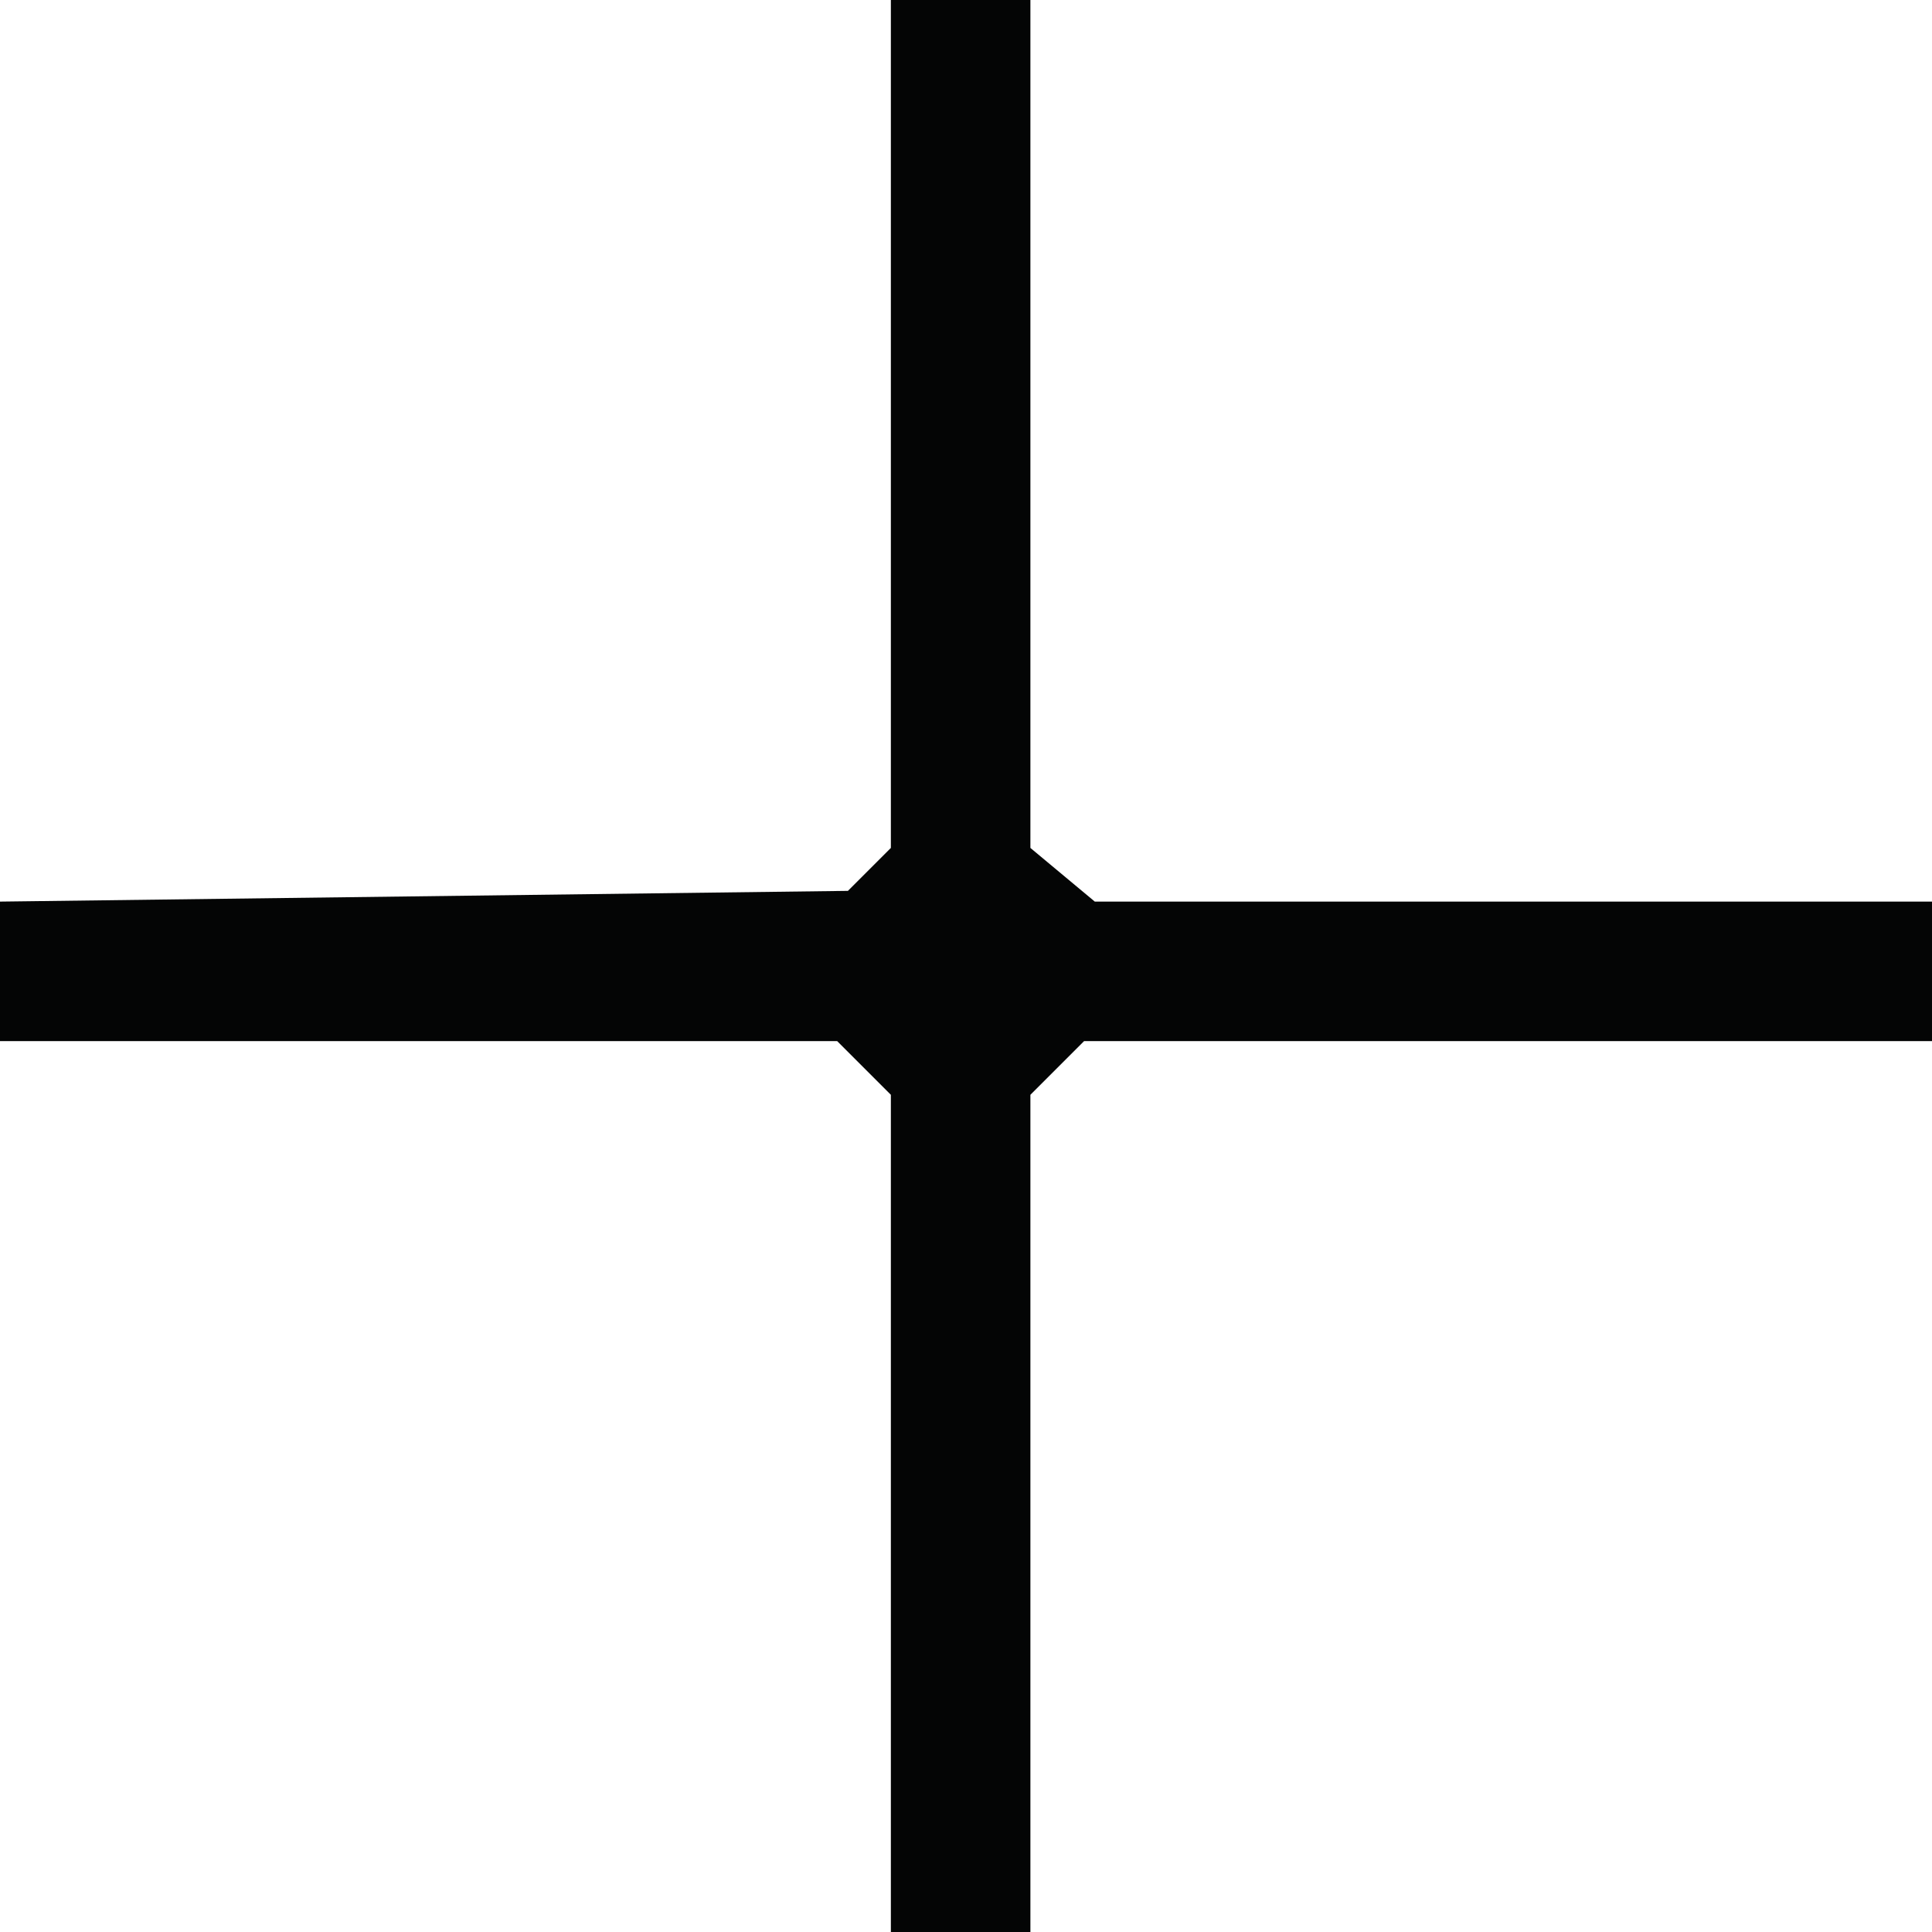 <svg xmlns="http://www.w3.org/2000/svg" viewBox="0 0 18 18" xml:space="preserve">
  <path d="M8.3 18h1.3v-7.8l.5-.5H18V8.4h-7.8l-.6-.5V0H8.3v7.9l-.4.4-7.9.1v1.3h7.8l.5.5V18z" fill="#040505"/>
</svg>
